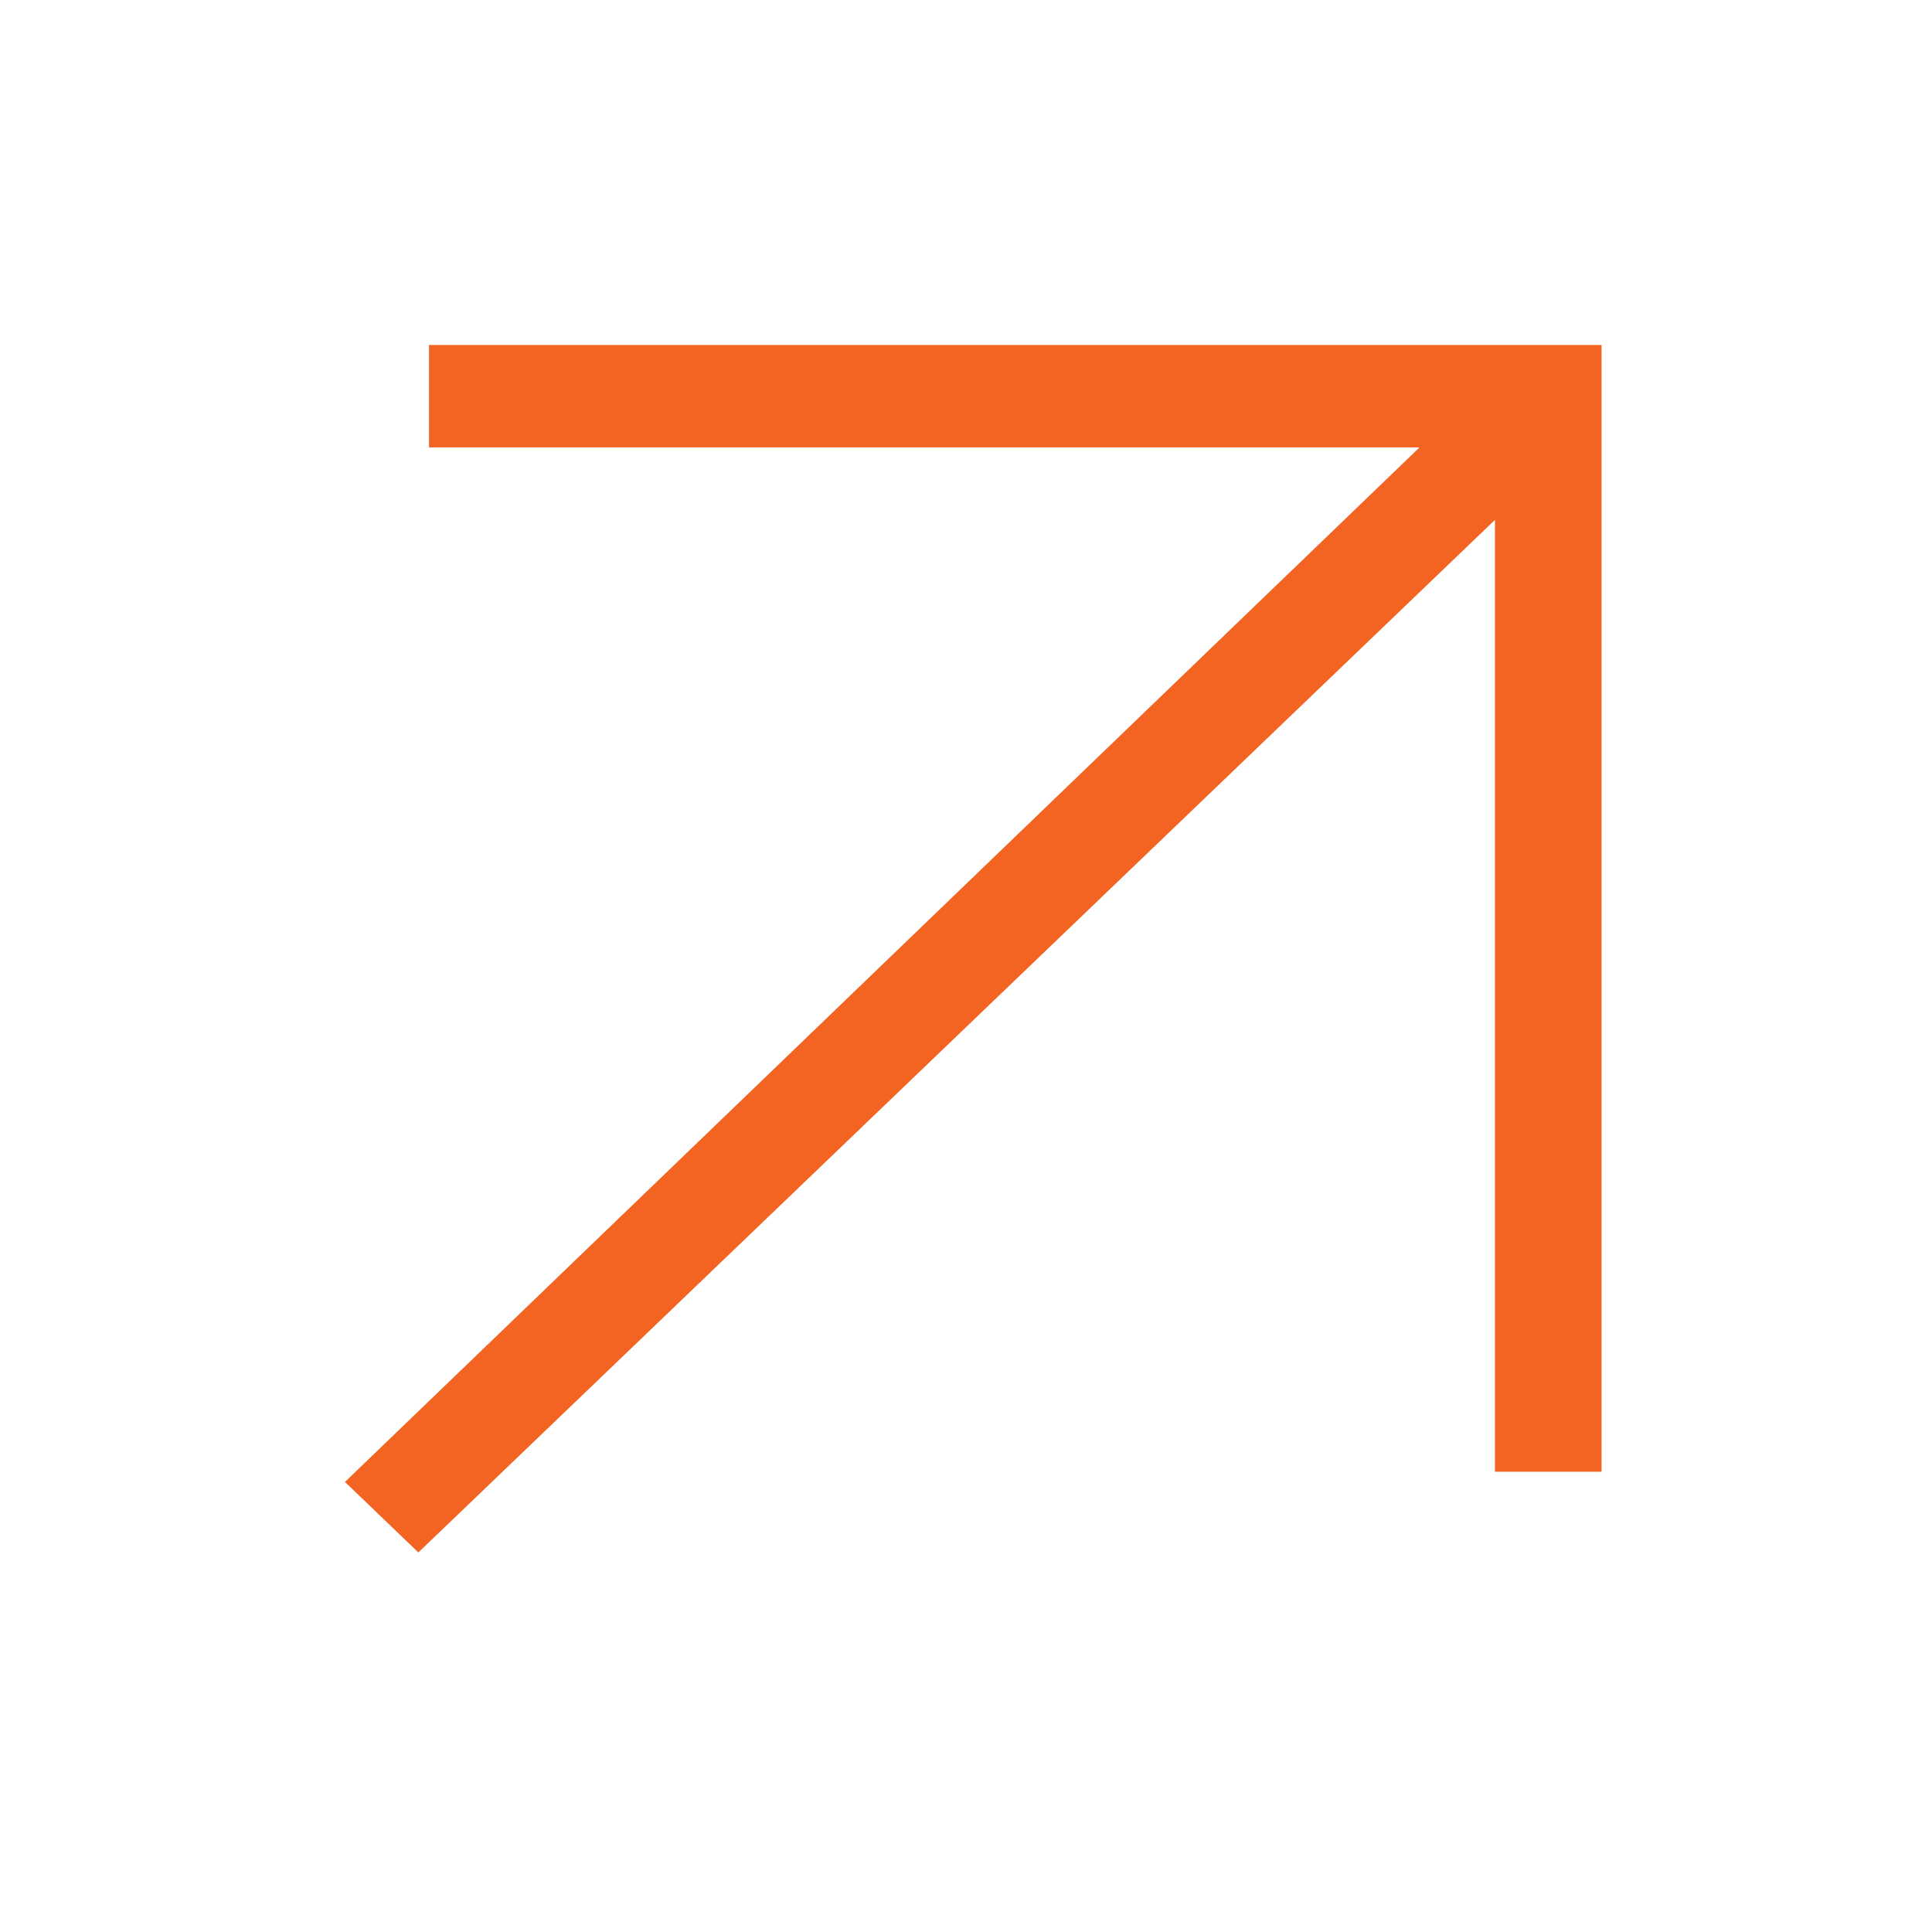 <svg width="56" height="56" viewBox="0 0 56 56" fill="none" xmlns="http://www.w3.org/2000/svg">
<mask id="mask0_1_20447" style="mask-type:alpha" maskUnits="userSpaceOnUse" x="0" y="0" width="56" height="56">
<rect width="56" height="56" fill="#D9D9D9"/>
</mask>
<g mask="url(#mask0_1_20447)">
<path d="M12.126 44.999L9.999 42.955L41.146 12.968H12.435V9.999H46.422V42.658H43.332V15.069L12.126 44.999Z" fill="#F36422"/>
</g>
</svg>
